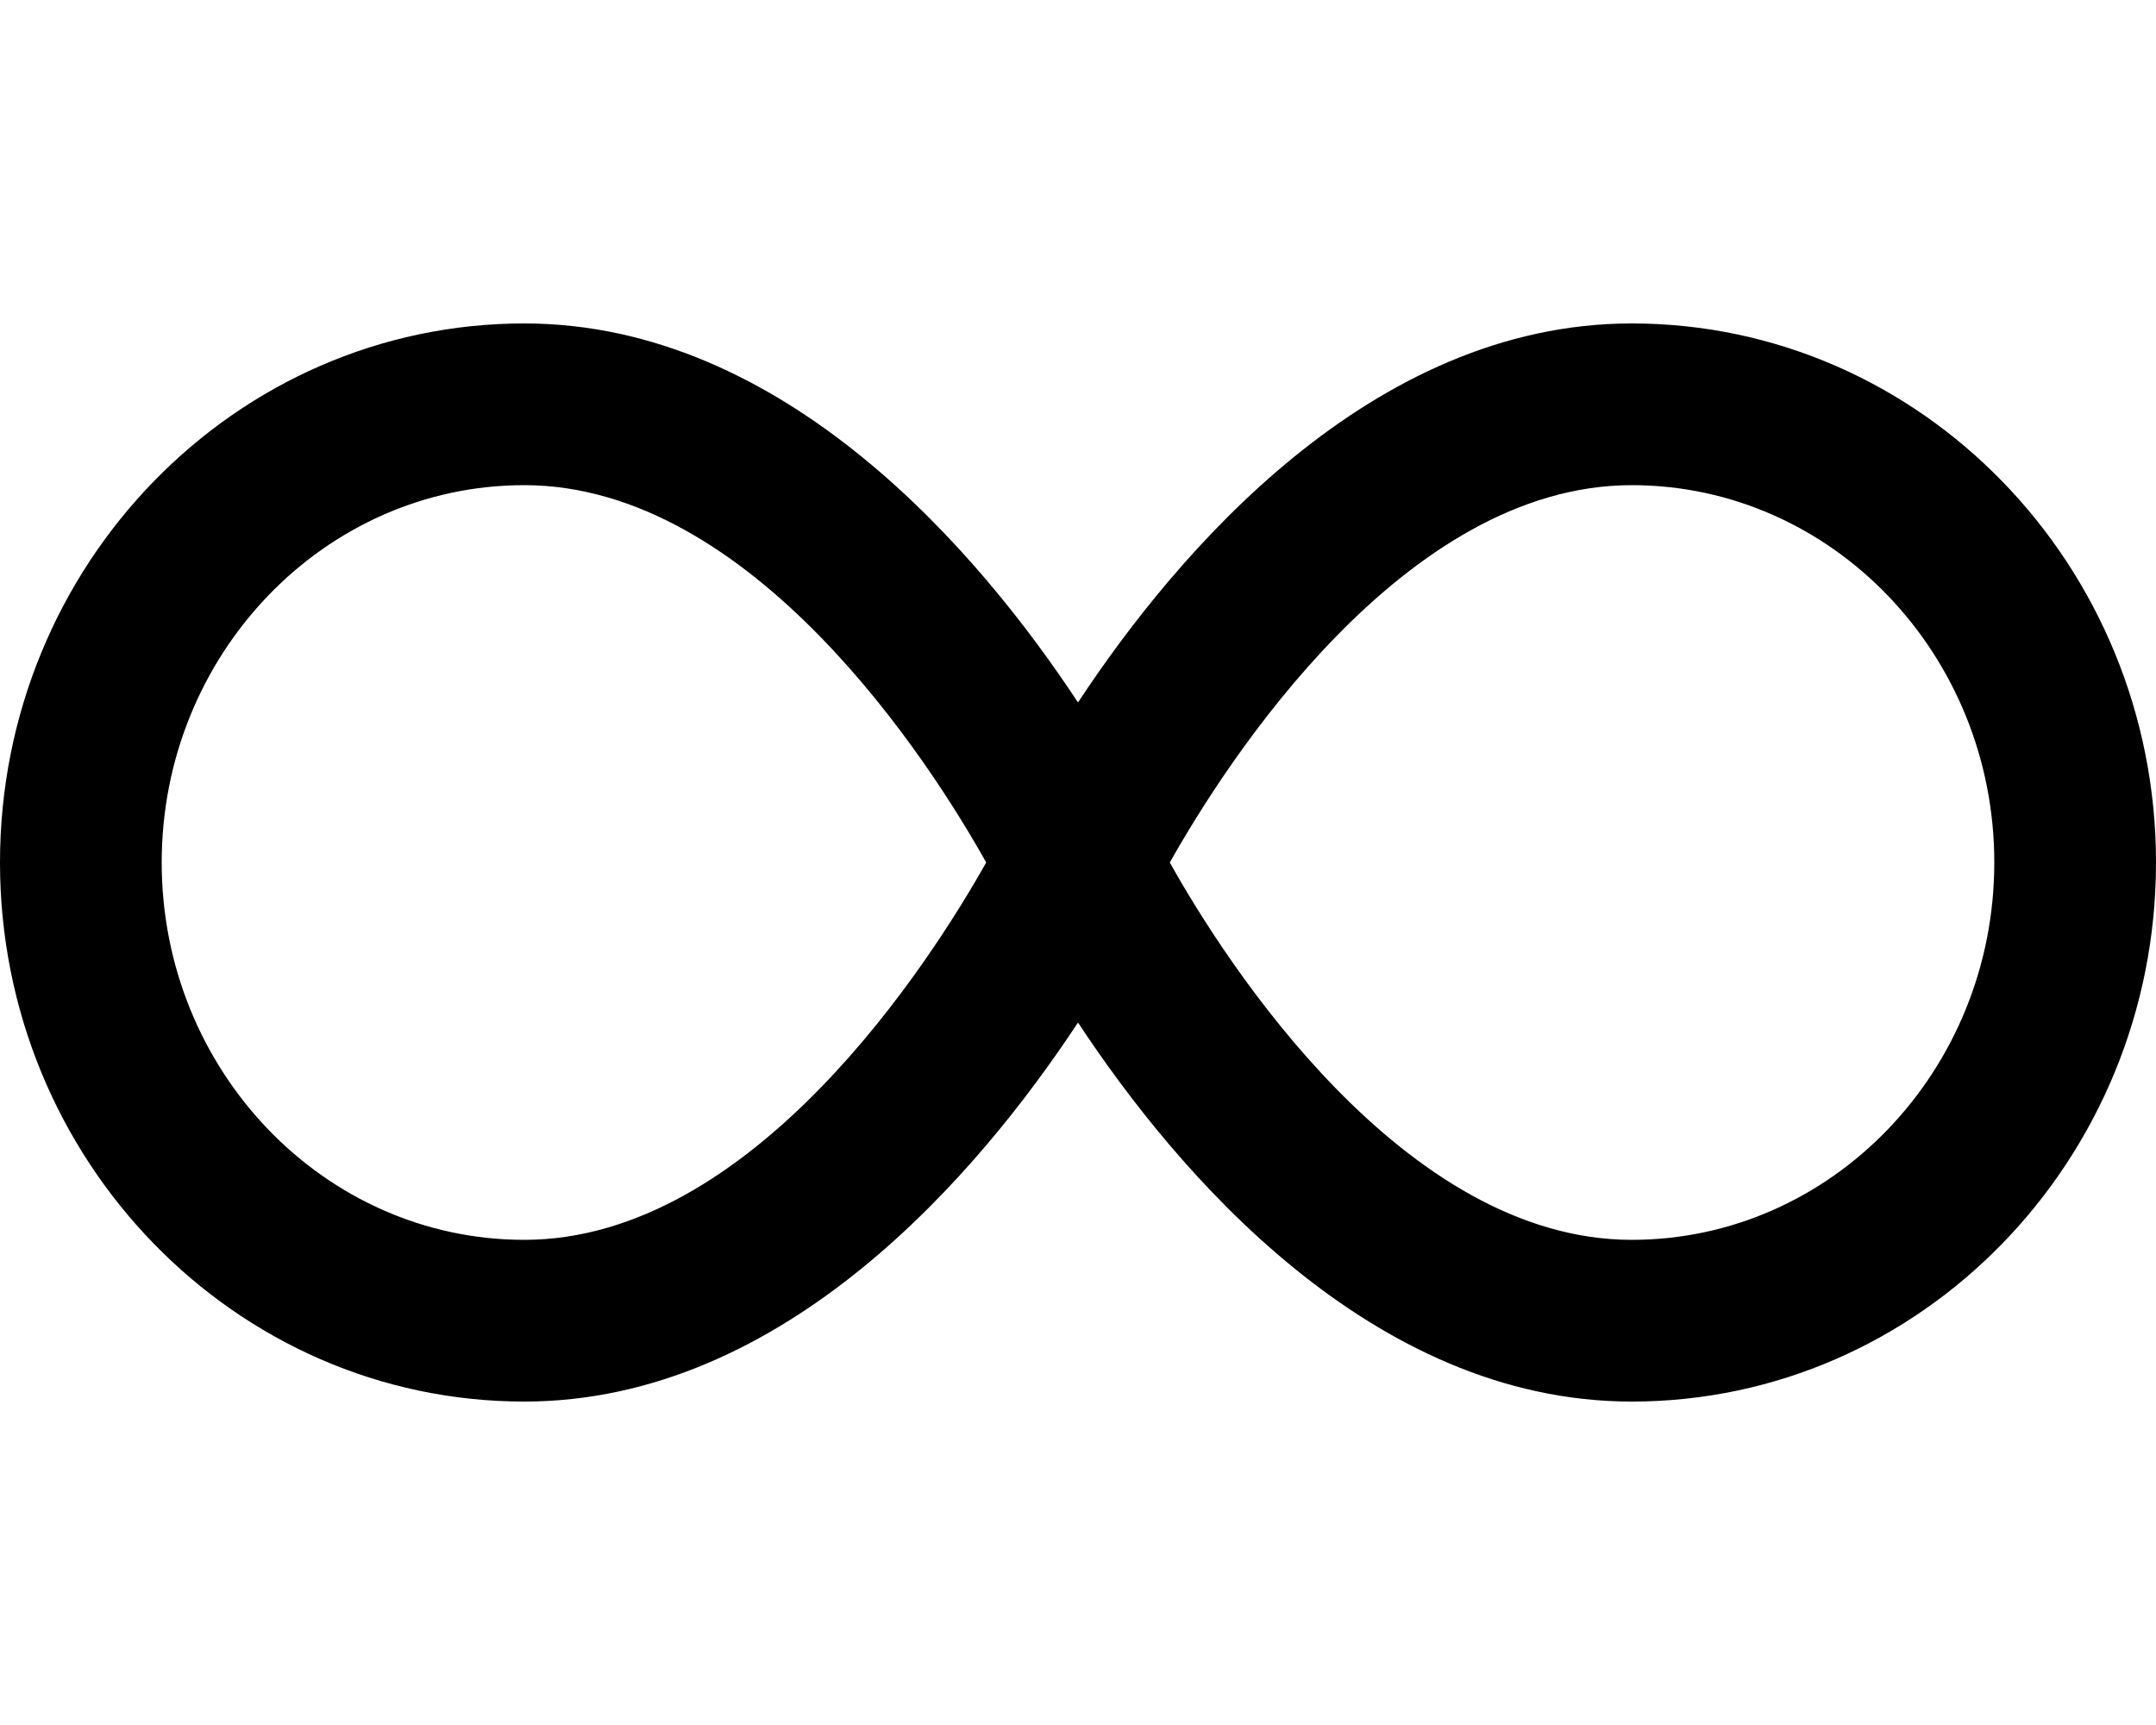 <svg xmlns="http://www.w3.org/2000/svg" viewBox="0 0 640 512"><!-- Font Awesome Pro 6.0.0-alpha2 by @fontawesome - https://fontawesome.com License - https://fontawesome.com/license (Commercial License) --><path d="M484.375 96C407 96 349.25 164.125 320 208.5C290.75 164.125 233 96 155.625 96C69.75 96 0 167.75 0 256S69.75 416 155.625 416C233.125 416 290.75 347.875 320 303.5C349.25 347.875 407 416 484.375 416C570.25 416 640 344.25 640 256S570.25 96 484.375 96ZM155.625 368C96.25 368 48 317.75 48 256S96.25 144 155.625 144C223.375 144 276.125 226.25 292.75 256C276 285.75 223.375 368 155.625 368ZM484.375 368C416.625 368 363.875 285.75 347.25 256C364 226.25 416.625 144 484.375 144C543.75 144 592 194.25 592 256S543.75 368 484.375 368Z"/></svg>